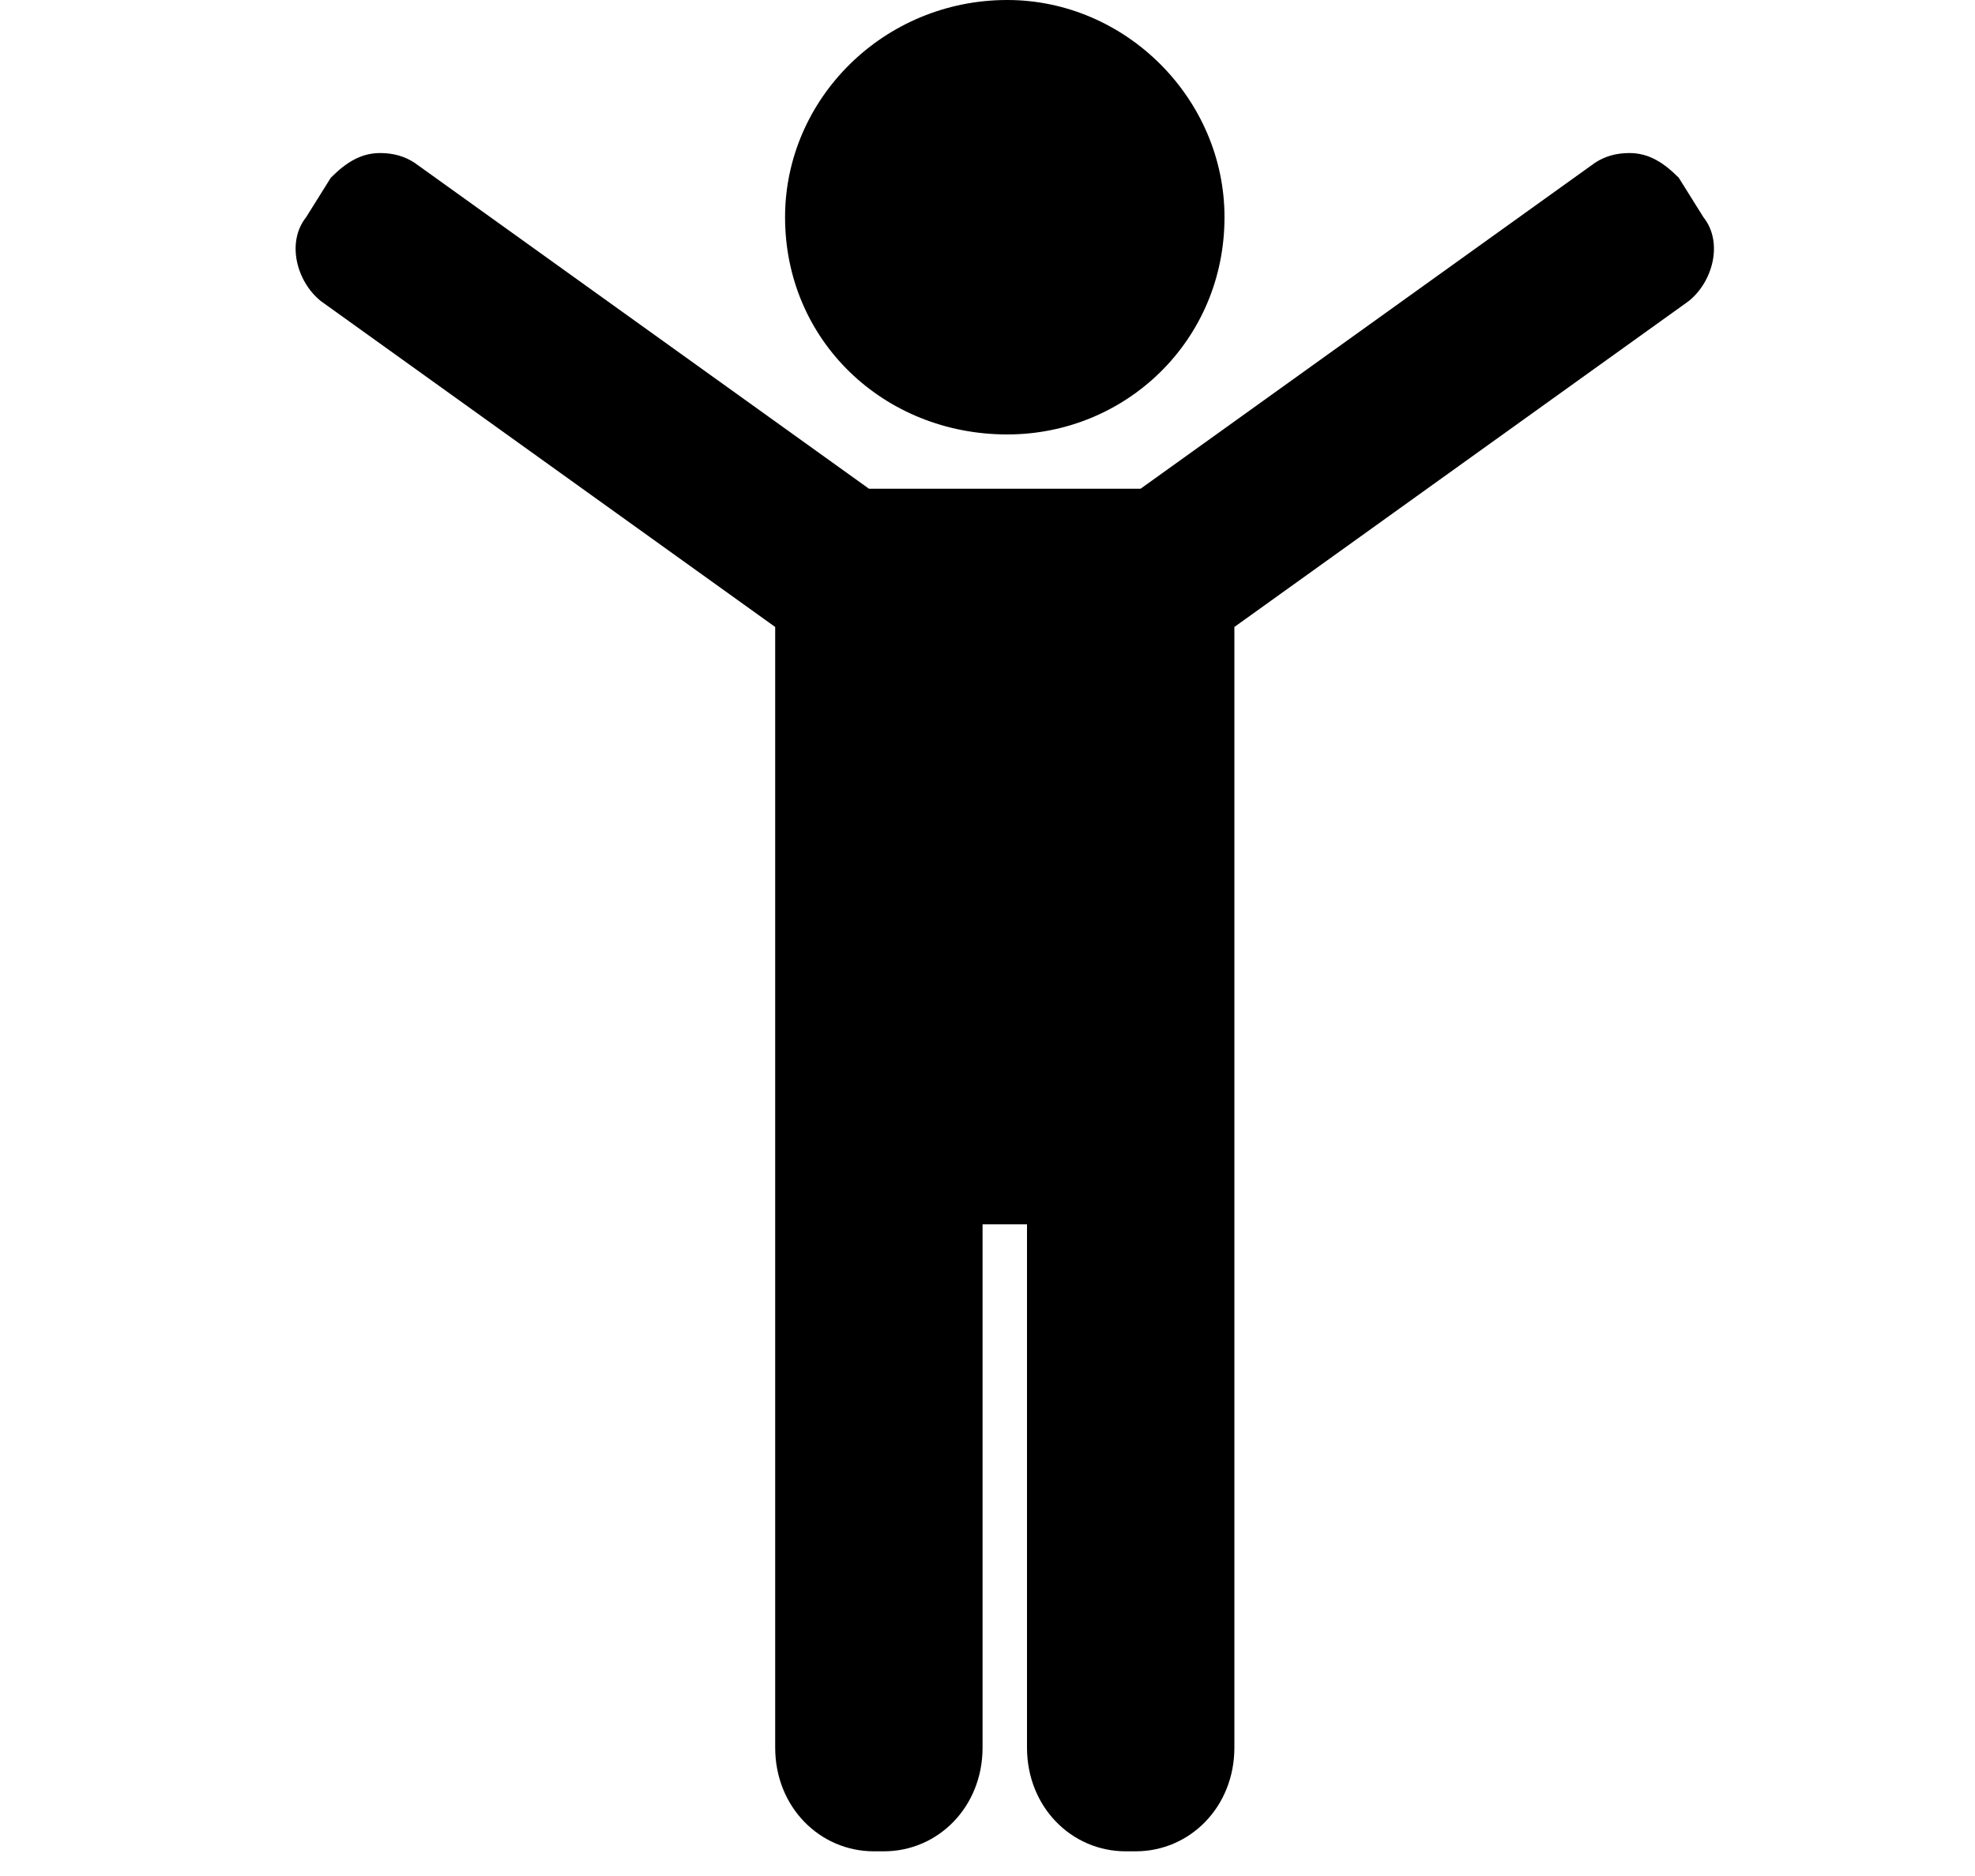 <svg version="1.2" xmlns="http://www.w3.org/2000/svg" viewBox="0 0 40 38" width="40" height="38">
	<title>featur-six-icon1</title>
	<style>
		.s0 { fill: #000000 } 
	</style>
	<filter id="f0">
		<feFlood flood-color="#479f10" flood-opacity="1" />
		<feBlend mode="normal" in2="SourceGraphic"/>
		<feComposite in2="SourceAlpha" operator="in" />
	</filter>
	<g filter="url(#f0)">
		<path fill-rule="evenodd" class="s0" d="m20.4 8.8c-2.5 0-4.5-1.9-4.5-4.4 0-2.4 2-4.4 4.5-4.4 2.4 0 4.4 2 4.4 4.4 0 2.5-2 4.4-4.4 4.4z"/>
		<path class="s0" d="m34.5 4.4l-0.5-0.8c-0.3-0.3-0.6-0.5-1-0.5q-0.4 0-0.7 0.2l-9.2 6.6h-5.5l-9.2-6.6q-0.3-0.2-0.7-0.2c-0.4 0-0.7 0.2-1 0.5l-0.5 0.8c-0.4 0.5-0.2 1.3 0.3 1.7l9.2 6.6v10.7 0.2 11.8c0 1.2 0.9 2.1 2 2.1h0.2c1.1 0 2-0.9 2-2.1v-10.6h0.9v10.6c0 1.2 0.9 2.1 2 2.1h0.2c1.1 0 2-0.9 2-2.1v-11.8-0.2-10.7l9.2-6.6c0.5-0.4 0.7-1.2 0.3-1.7z"/>
	</g>
</svg>